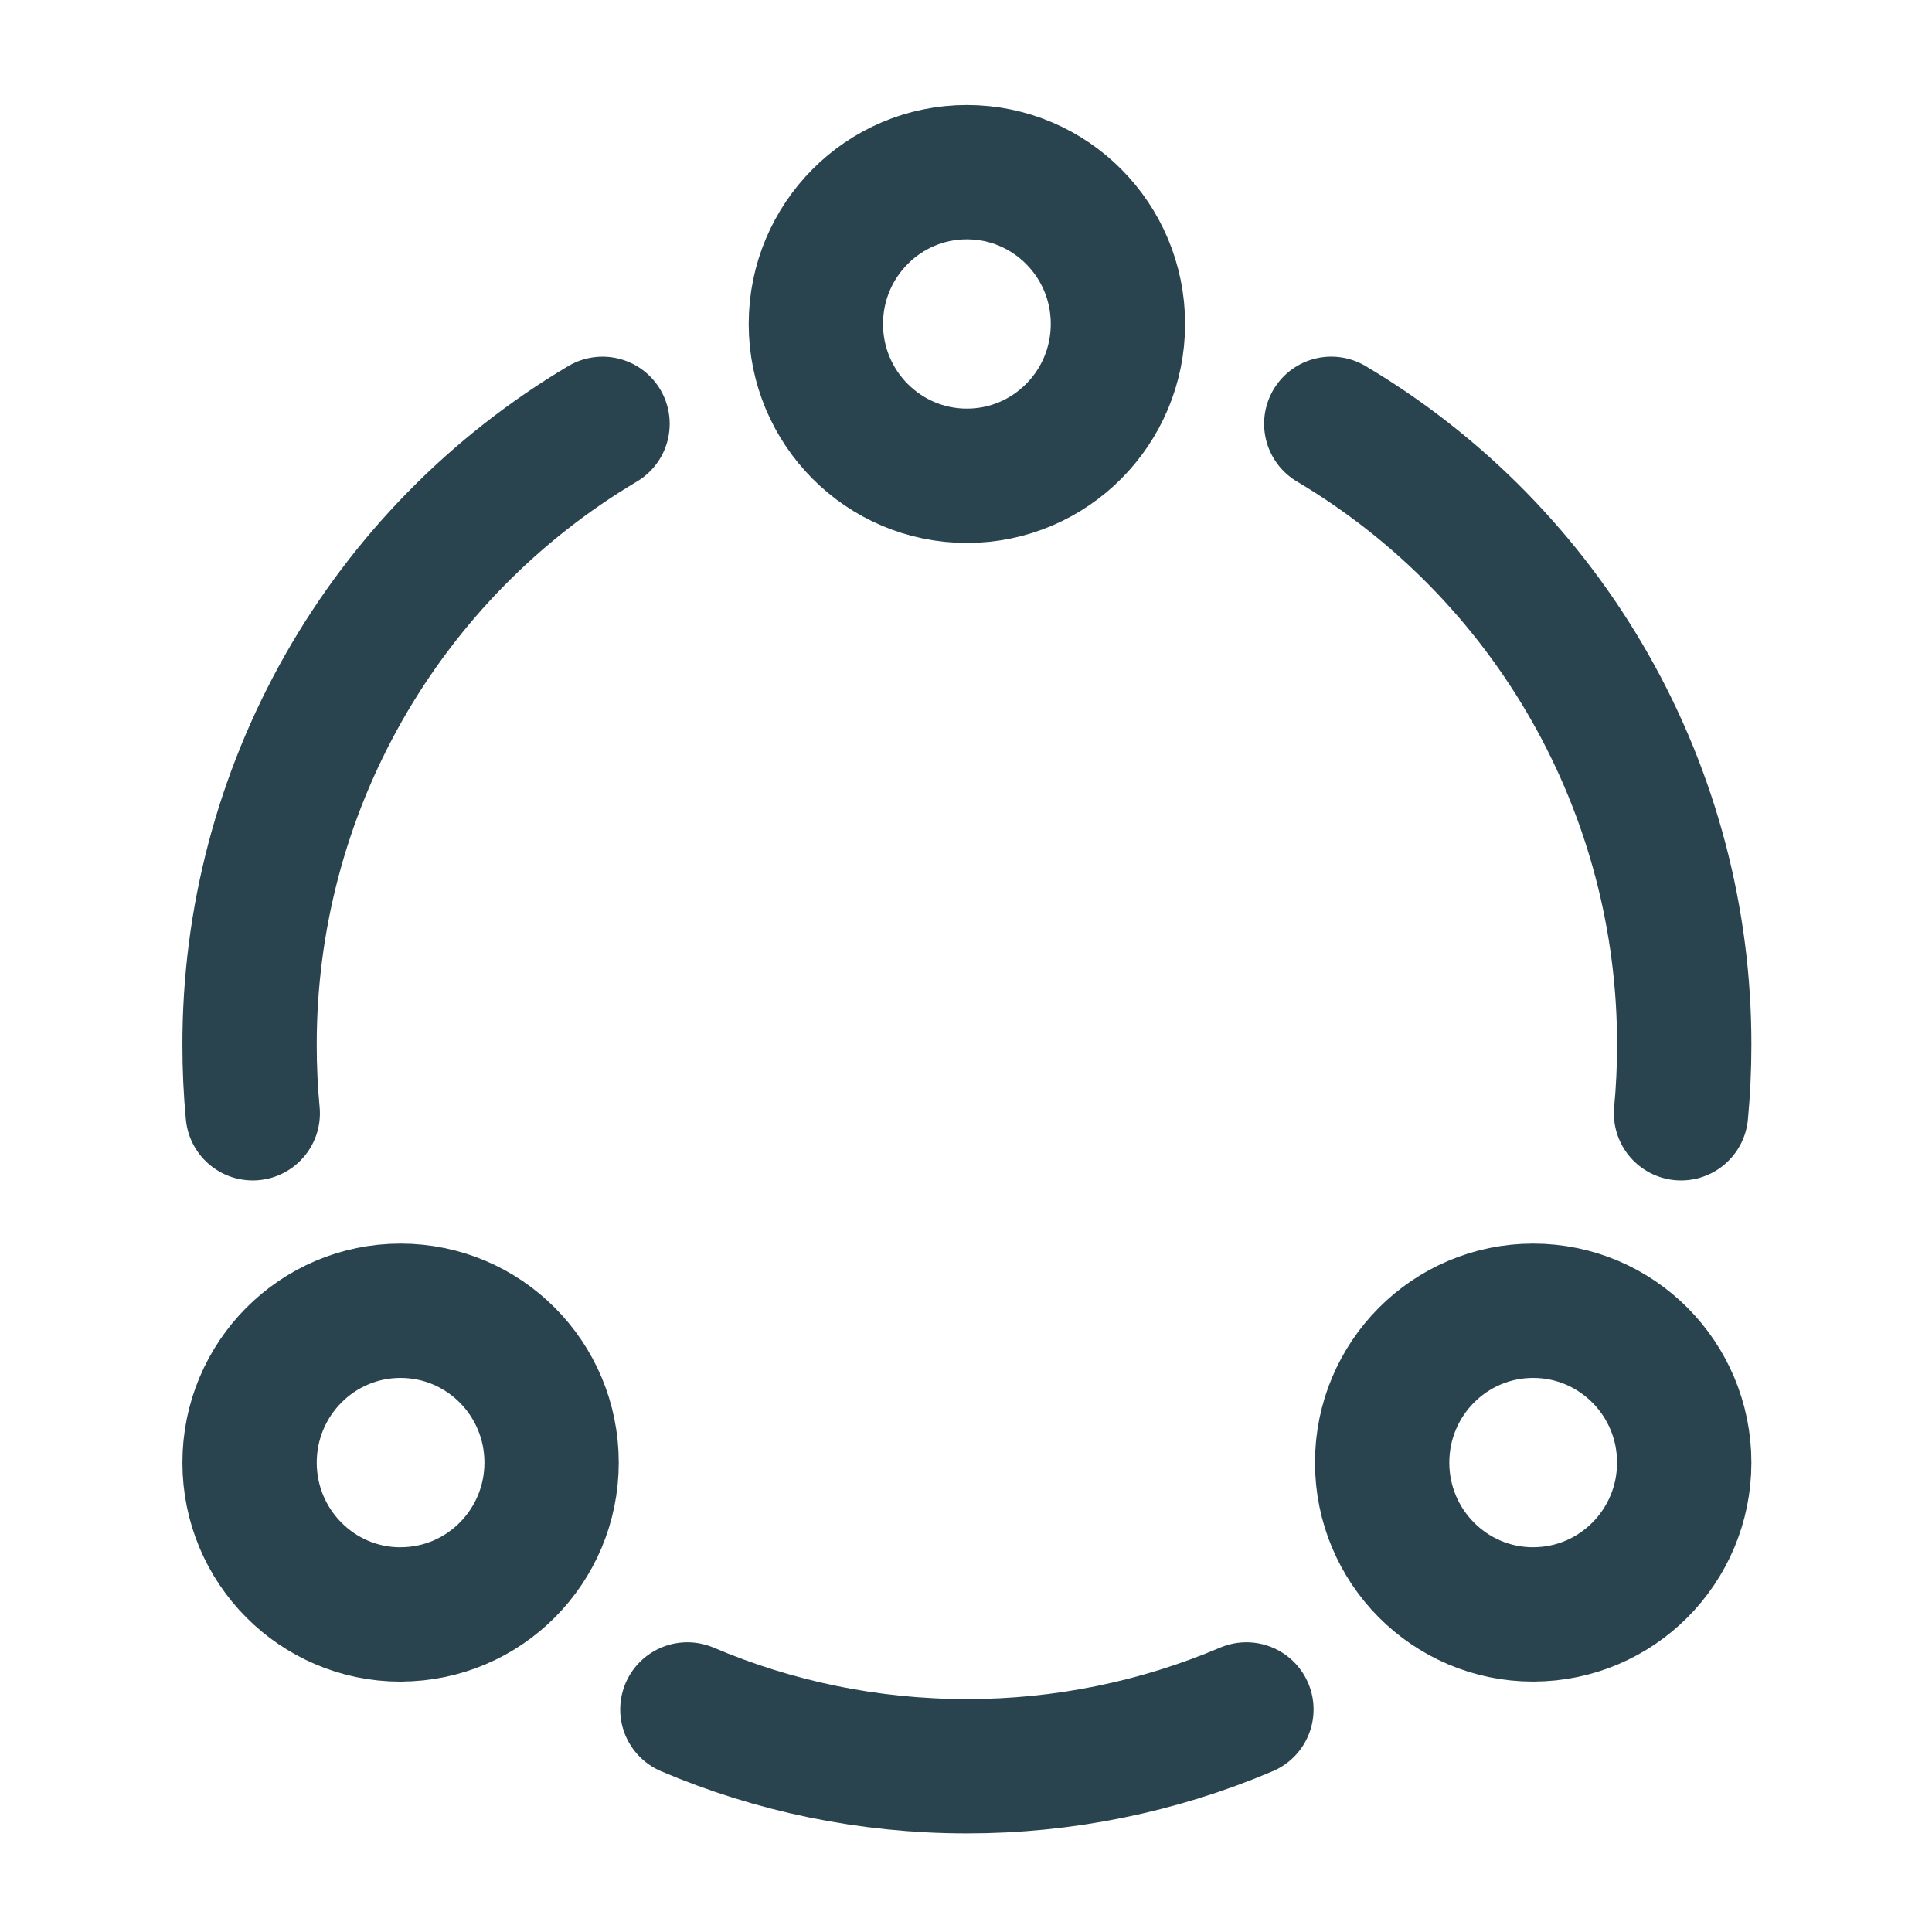 <svg width="101" height="101" viewBox="0 0 101 101" fill="none" xmlns="http://www.w3.org/2000/svg">
<path d="M50.547 24.873C54.907 24.873 58.443 21.319 58.443 16.935C58.443 12.552 54.907 9 50.547 9C46.186 9 42.651 12.554 42.651 16.937C42.651 21.321 46.186 24.873 50.547 24.873ZM20.943 84.396C25.301 84.396 28.836 80.844 28.836 76.46C28.836 72.077 25.301 68.523 20.941 68.523C16.58 68.523 13.047 72.079 13.047 76.462C13.047 80.846 16.582 84.4 20.943 84.4V84.396ZM80.151 84.396C84.511 84.396 88.047 80.844 88.047 76.46C88.047 72.077 84.511 68.523 80.151 68.523C75.791 68.523 72.255 72.077 72.255 76.46C72.255 80.844 75.791 84.398 80.151 84.398V84.396Z" stroke="#2A444F" stroke-width="7.022" stroke-linejoin="round"/>
<path d="M69.595 22.155C75.226 25.5 79.89 30.254 83.125 35.949C86.361 41.644 88.057 48.084 88.047 54.634C88.047 55.838 87.991 57.026 87.88 58.199M65.159 89.365C60.538 91.328 55.568 92.338 50.547 92.334C45.364 92.334 40.426 91.278 35.934 89.365M13.213 58.199C13.101 57.014 13.046 55.825 13.047 54.636C13.037 48.086 14.733 41.646 17.968 35.951C21.204 30.256 25.867 25.502 31.499 22.157" stroke="#2A444F" stroke-width="7.022" stroke-linecap="round" stroke-linejoin="round"/>
</svg>
